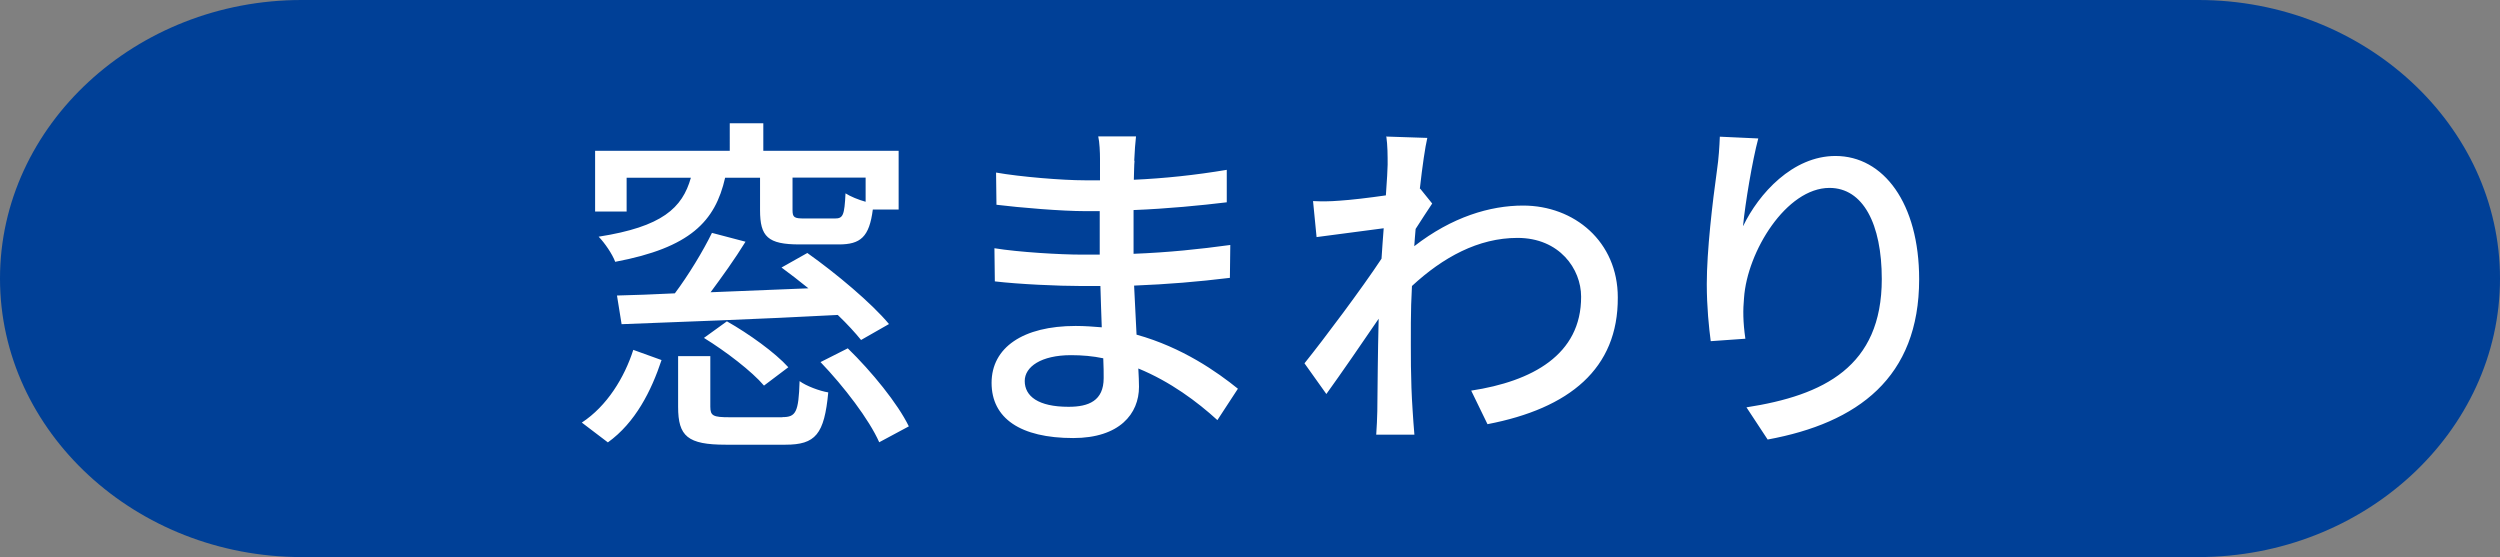 <svg data-name="Layer 2" xmlns="http://www.w3.org/2000/svg" viewBox="0 0 184 41"><rect x="0" y="0" width="184" height="41" fill="#808080" stroke="none"/><g data-name="テキスト"><path d="M184 20.5c0 11.27-9.99 20.5-22.2 20.5H22.2C9.99 41 0 31.77 0 20.5S9.99 0 22.2 0h139.6C174.01 0 184 9.23 184 20.5Z" style="fill:#004097"/><path d="M42.81 31.11c1.87-1.22 3.15-3.33 3.8-5.36l2.08.75c-.75 2.26-1.92 4.6-3.95 6.06l-1.92-1.46Zm3.3-15.54H43.8V11.1h9.91V9.07h2.47v2.03h9.96v4.32h-1.9c-.26 2.03-.91 2.57-2.5 2.57h-2.89c-2.34 0-2.91-.57-2.91-2.52v-2.39h-2.57c-.73 3.22-2.57 5.15-8.09 6.19-.21-.57-.78-1.4-1.22-1.85 4.68-.73 6.16-2.11 6.79-4.34h-4.73v2.5Zm17.27 9.46c-.42-.52-1.01-1.17-1.72-1.85-5.75.31-11.83.52-15.91.68l-.34-2.11c1.25-.03 2.68-.08 4.26-.16 1.01-1.35 2.08-3.12 2.73-4.45l2.47.65c-.78 1.27-1.72 2.57-2.57 3.72l7.2-.29c-.68-.55-1.35-1.07-1.98-1.53l1.9-1.07c2.13 1.51 4.73 3.69 6.01 5.23l-2.05 1.17Zm-5.8 5.67c.99 0 1.2-.34 1.27-2.65.49.36 1.48.73 2.11.83-.29 3.09-.94 3.85-3.15 3.85h-4.39c-2.81 0-3.51-.62-3.51-2.78v-3.74h2.37v3.72c0 .68.21.78 1.43.78h3.87Zm-4.08-7.05c1.61.91 3.56 2.31 4.52 3.38l-1.79 1.35c-.88-1.04-2.81-2.52-4.42-3.51l1.69-1.22Zm10.21-10.58h-5.38v2.39c0 .55.13.62.88.62h2.24c.6 0 .7-.23.78-1.85.36.23.94.47 1.48.62v-1.79Zm-1.32 12.56c1.77 1.72 3.69 4.08 4.5 5.75l-2.18 1.17c-.73-1.66-2.6-4.11-4.32-5.9l2-1.01ZM83.5 11.85c-.03.31-.03.81-.05 1.38 2.24-.1 4.52-.34 6.84-.73v2.39c-1.92.23-4.34.47-6.86.57v3.22c2.57-.1 4.86-.34 7.12-.65l-.03 2.42c-2.39.29-4.55.47-7.05.57.05 1.2.13 2.44.18 3.61 3.38.94 5.95 2.76 7.46 3.98l-1.51 2.31c-1.48-1.35-3.46-2.83-5.82-3.8.03.55.05.99.05 1.35 0 1.98-1.43 3.77-4.84 3.77-3.9 0-6.01-1.46-6.01-4.06s2.31-4.19 6.19-4.19c.68 0 1.3.05 1.92.1-.03-1.01-.08-2.08-.1-3.04h-1.43c-1.66 0-4.55-.13-6.34-.34l-.03-2.44c1.77.29 4.84.47 6.42.47h1.33v-3.2h-1.07c-1.72 0-4.84-.26-6.53-.47l-.03-2.37c1.74.31 4.86.57 6.53.57h1.12v-1.59c0-.44-.03-1.22-.13-1.64h2.78c-.05.47-.1 1.04-.13 1.77Zm-4.84 18.09c1.46 0 2.57-.44 2.57-2.11 0-.36 0-.88-.03-1.46-.75-.16-1.56-.23-2.37-.23-2.21 0-3.41.86-3.41 1.9 0 1.12.99 1.9 3.22 1.9Zm23.35-19.89 3.04.1c-.16.68-.36 2.05-.55 3.74h.03l.88 1.09c-.31.47-.81 1.22-1.22 1.87-.03.42-.08.86-.1 1.27 2.78-2.16 5.59-2.99 8.01-2.99 3.77 0 6.97 2.65 6.97 6.76.03 5.25-3.56 8.17-9.59 9.33l-1.2-2.47c4.47-.68 8.11-2.63 8.09-6.92 0-2.03-1.59-4.32-4.68-4.32-2.89 0-5.49 1.43-7.77 3.54-.05.96-.08 1.87-.08 2.7 0 2.26-.03 4.11.13 6.47.03.47.08 1.22.13 1.77h-2.81c.03-.47.08-1.3.08-1.72.03-2.44.03-3.93.1-6.81-1.22 1.79-2.76 4.03-3.85 5.54l-1.61-2.26c1.46-1.82 4.26-5.56 5.67-7.7.05-.73.1-1.51.16-2.24-1.22.16-3.38.44-4.94.65l-.26-2.65c.65.03 1.2.03 1.95-.03.81-.05 2.16-.21 3.41-.39.08-1.12.13-1.98.13-2.26 0-.68 0-1.4-.1-2.11Zm26.29 6.58c1.14-2.37 3.64-5.15 6.79-5.15 3.54 0 6.16 3.48 6.16 9.07 0 7.25-4.52 10.58-11.15 11.8l-1.56-2.37c5.69-.88 9.96-2.99 9.96-9.44 0-4.06-1.38-6.71-3.85-6.71-3.17 0-6.06 4.68-6.29 8.11-.08.86-.08 1.74.1 2.99l-2.55.18c-.13-.99-.29-2.5-.29-4.21 0-2.44.42-6.01.75-8.37.13-.88.18-1.74.21-2.47l2.83.13c-.44 1.64-.96 4.78-1.12 6.42Z" style="fill:#fff"/></g></svg>